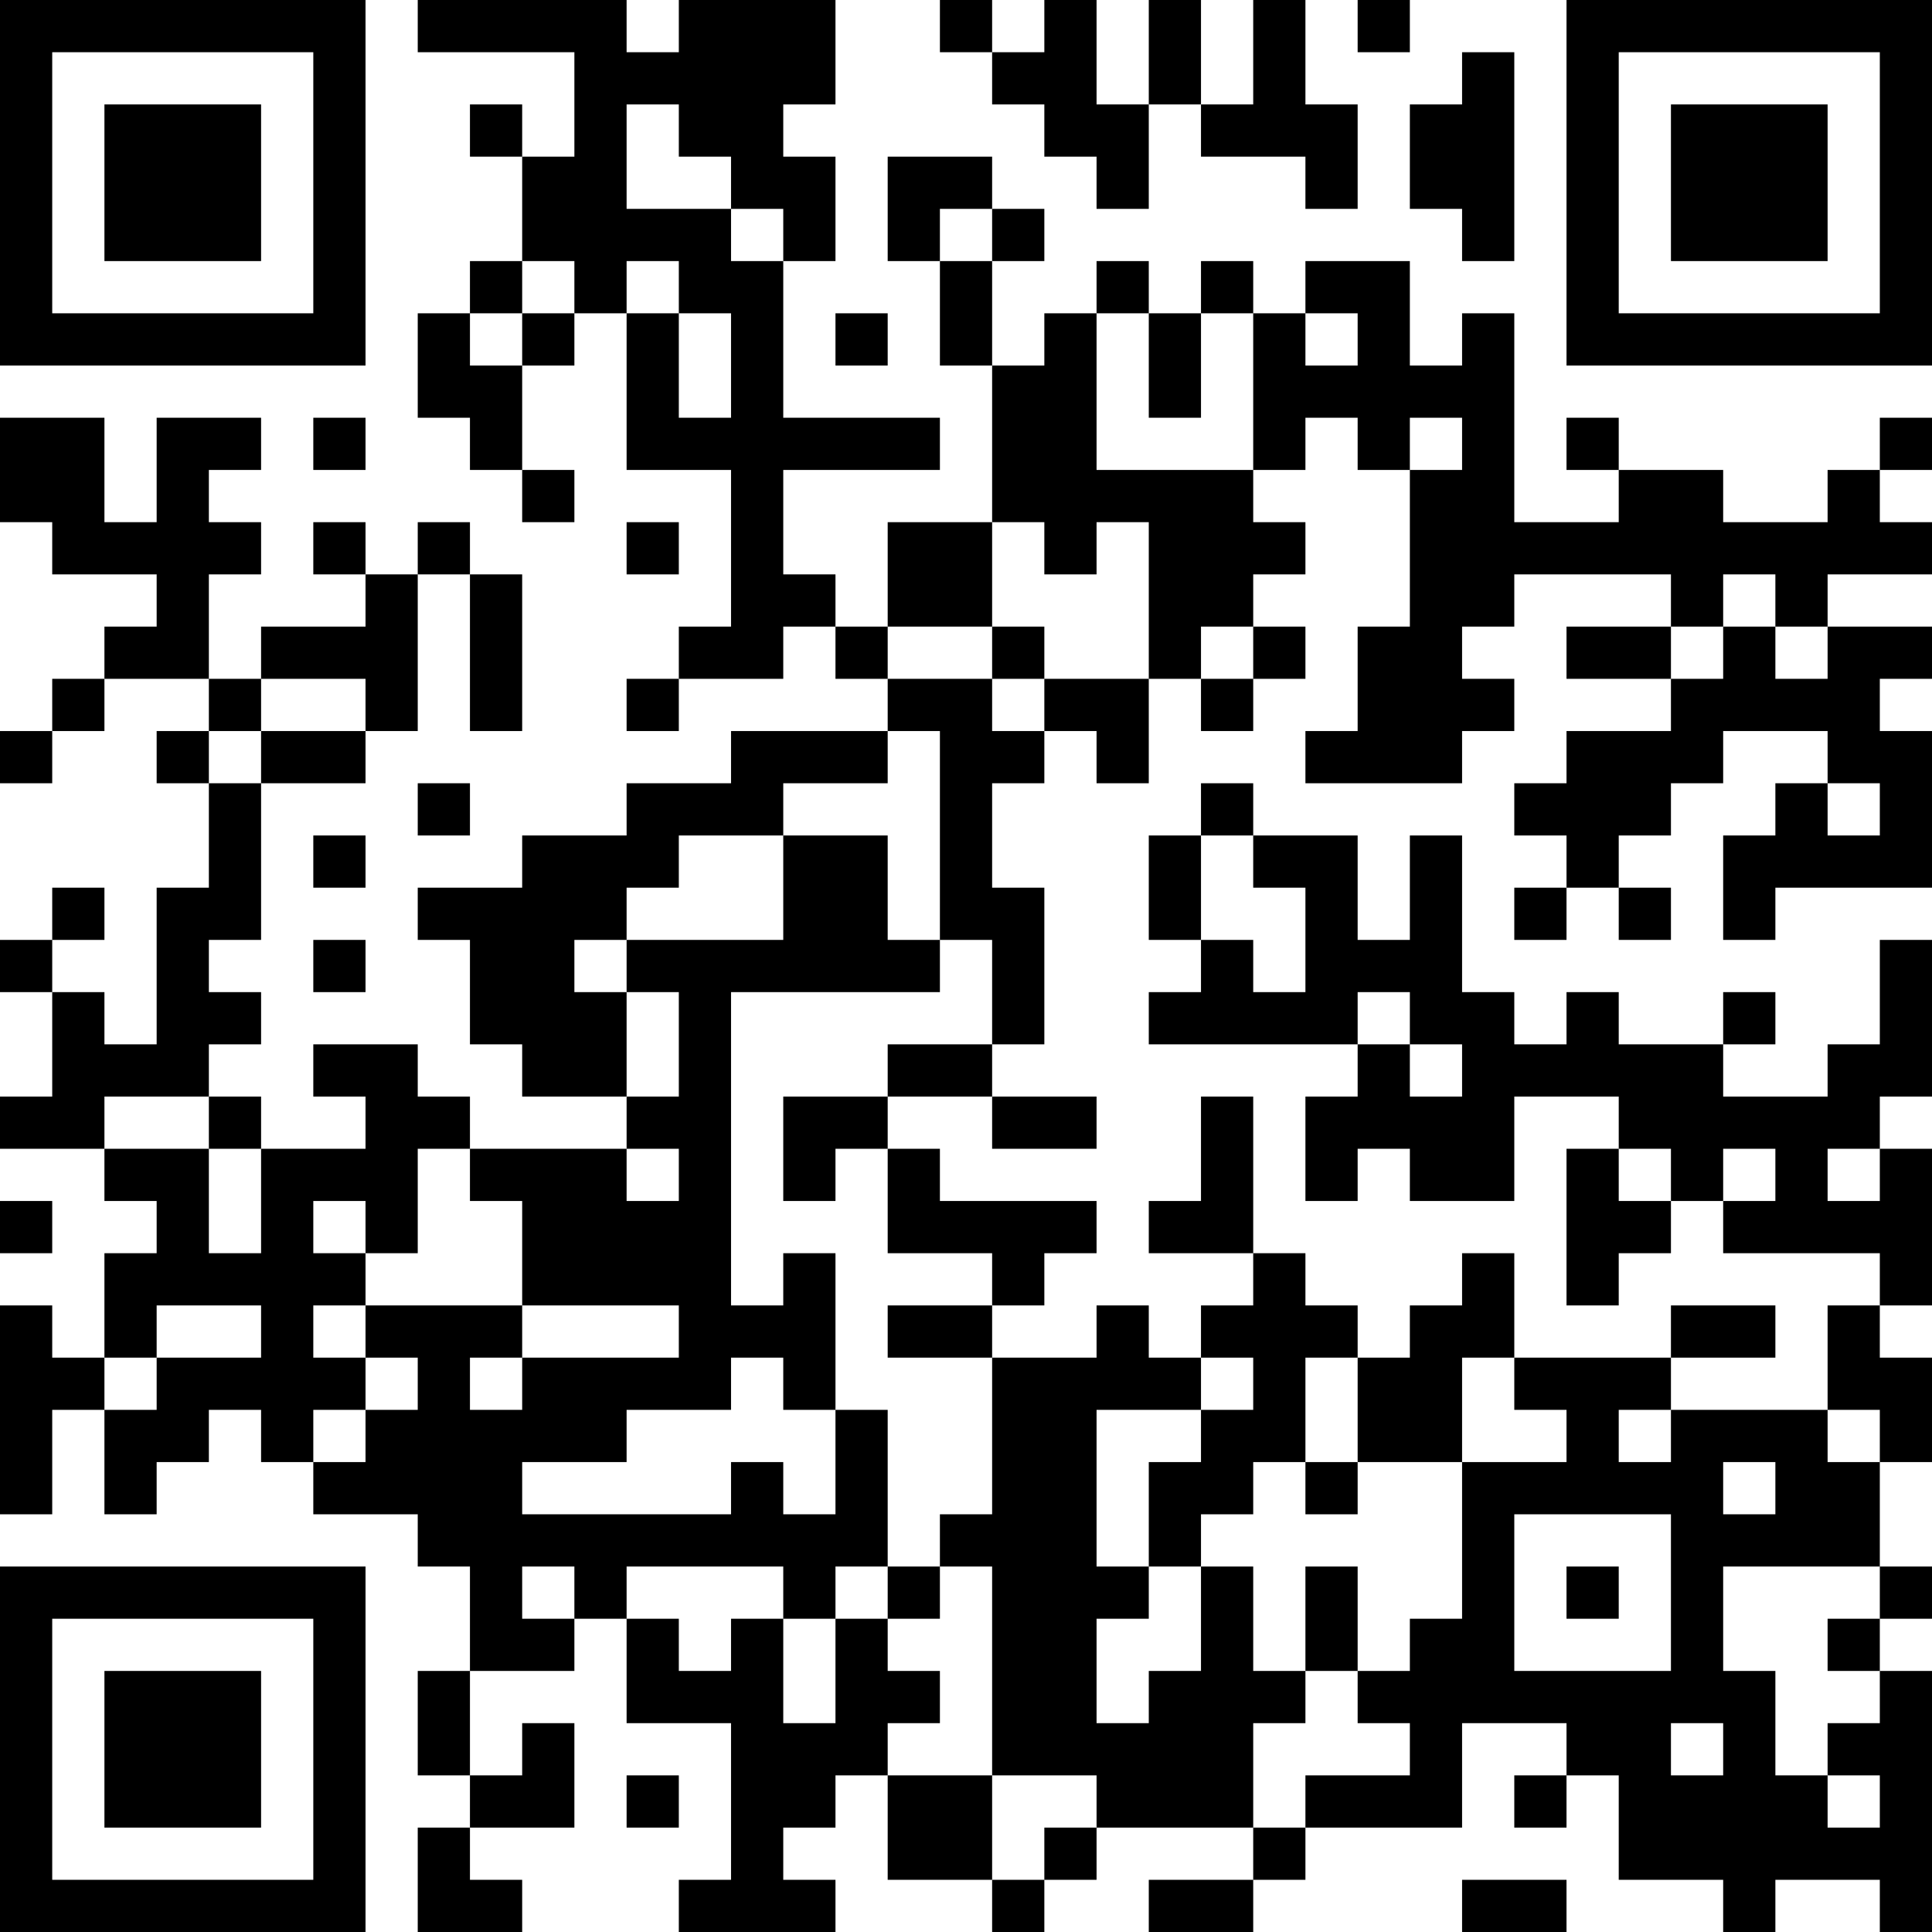 <?xml version="1.0" encoding="UTF-8"?>
<svg xmlns="http://www.w3.org/2000/svg" version="1.1" width="400" height="400" viewBox="0 0 400 400"><rect x="0" y="0" width="400" height="400" fill="#ffffff"/><g transform="scale(10.811)"><g transform="translate(0,0)"><path fill-rule="evenodd" d="M8 0L8 1L11 1L11 3L10 3L10 2L9 2L9 3L10 3L10 5L9 5L9 6L8 6L8 8L9 8L9 9L10 9L10 10L11 10L11 9L10 9L10 7L11 7L11 6L12 6L12 9L14 9L14 12L13 12L13 13L12 13L12 14L13 14L13 13L15 13L15 12L16 12L16 13L17 13L17 14L14 14L14 15L12 15L12 16L10 16L10 17L8 17L8 18L9 18L9 20L10 20L10 21L12 21L12 22L9 22L9 21L8 21L8 20L6 20L6 21L7 21L7 22L5 22L5 21L4 21L4 20L5 20L5 19L4 19L4 18L5 18L5 15L7 15L7 14L8 14L8 11L9 11L9 14L10 14L10 11L9 11L9 10L8 10L8 11L7 11L7 10L6 10L6 11L7 11L7 12L5 12L5 13L4 13L4 11L5 11L5 10L4 10L4 9L5 9L5 8L3 8L3 10L2 10L2 8L0 8L0 10L1 10L1 11L3 11L3 12L2 12L2 13L1 13L1 14L0 14L0 15L1 15L1 14L2 14L2 13L4 13L4 14L3 14L3 15L4 15L4 17L3 17L3 20L2 20L2 19L1 19L1 18L2 18L2 17L1 17L1 18L0 18L0 19L1 19L1 21L0 21L0 22L2 22L2 23L3 23L3 24L2 24L2 26L1 26L1 25L0 25L0 29L1 29L1 27L2 27L2 29L3 29L3 28L4 28L4 27L5 27L5 28L6 28L6 29L8 29L8 30L9 30L9 32L8 32L8 34L9 34L9 35L8 35L8 37L10 37L10 36L9 36L9 35L11 35L11 33L10 33L10 34L9 34L9 32L11 32L11 31L12 31L12 33L14 33L14 36L13 36L13 37L16 37L16 36L15 36L15 35L16 35L16 34L17 34L17 36L19 36L19 37L20 37L20 36L21 36L21 35L24 35L24 36L22 36L22 37L24 37L24 36L25 36L25 35L28 35L28 33L30 33L30 34L29 34L29 35L30 35L30 34L31 34L31 36L33 36L33 37L34 37L34 36L36 36L36 37L37 37L37 32L36 32L36 31L37 31L37 30L36 30L36 28L37 28L37 26L36 26L36 25L37 25L37 22L36 22L36 21L37 21L37 18L36 18L36 20L35 20L35 21L33 21L33 20L34 20L34 19L33 19L33 20L31 20L31 19L30 19L30 20L29 20L29 19L28 19L28 16L27 16L27 18L26 18L26 16L24 16L24 15L23 15L23 16L22 16L22 18L23 18L23 19L22 19L22 20L26 20L26 21L25 21L25 23L26 23L26 22L27 22L27 23L29 23L29 21L31 21L31 22L30 22L30 25L31 25L31 24L32 24L32 23L33 23L33 24L36 24L36 25L35 25L35 27L32 27L32 26L34 26L34 25L32 25L32 26L29 26L29 24L28 24L28 25L27 25L27 26L26 26L26 25L25 25L25 24L24 24L24 21L23 21L23 23L22 23L22 24L24 24L24 25L23 25L23 26L22 26L22 25L21 25L21 26L19 26L19 25L20 25L20 24L21 24L21 23L18 23L18 22L17 22L17 21L19 21L19 22L21 22L21 21L19 21L19 20L20 20L20 17L19 17L19 15L20 15L20 14L21 14L21 15L22 15L22 13L23 13L23 14L24 14L24 13L25 13L25 12L24 12L24 11L25 11L25 10L24 10L24 9L25 9L25 8L26 8L26 9L27 9L27 12L26 12L26 14L25 14L25 15L28 15L28 14L29 14L29 13L28 13L28 12L29 12L29 11L32 11L32 12L30 12L30 13L32 13L32 14L30 14L30 15L29 15L29 16L30 16L30 17L29 17L29 18L30 18L30 17L31 17L31 18L32 18L32 17L31 17L31 16L32 16L32 15L33 15L33 14L35 14L35 15L34 15L34 16L33 16L33 18L34 18L34 17L37 17L37 14L36 14L36 13L37 13L37 12L35 12L35 11L37 11L37 10L36 10L36 9L37 9L37 8L36 8L36 9L35 9L35 10L33 10L33 9L31 9L31 8L30 8L30 9L31 9L31 10L29 10L29 6L28 6L28 7L27 7L27 5L25 5L25 6L24 6L24 5L23 5L23 6L22 6L22 5L21 5L21 6L20 6L20 7L19 7L19 5L20 5L20 4L19 4L19 3L17 3L17 5L18 5L18 7L19 7L19 10L17 10L17 12L16 12L16 11L15 11L15 9L18 9L18 8L15 8L15 5L16 5L16 3L15 3L15 2L16 2L16 0L13 0L13 1L12 1L12 0ZM18 0L18 1L19 1L19 2L20 2L20 3L21 3L21 4L22 4L22 2L23 2L23 3L25 3L25 4L26 4L26 2L25 2L25 0L24 0L24 2L23 2L23 0L22 0L22 2L21 2L21 0L20 0L20 1L19 1L19 0ZM26 0L26 1L27 1L27 0ZM28 1L28 2L27 2L27 4L28 4L28 5L29 5L29 1ZM12 2L12 4L14 4L14 5L15 5L15 4L14 4L14 3L13 3L13 2ZM18 4L18 5L19 5L19 4ZM10 5L10 6L9 6L9 7L10 7L10 6L11 6L11 5ZM12 5L12 6L13 6L13 8L14 8L14 6L13 6L13 5ZM16 6L16 7L17 7L17 6ZM21 6L21 9L24 9L24 6L23 6L23 8L22 8L22 6ZM25 6L25 7L26 7L26 6ZM6 8L6 9L7 9L7 8ZM27 8L27 9L28 9L28 8ZM12 10L12 11L13 11L13 10ZM19 10L19 12L17 12L17 13L19 13L19 14L20 14L20 13L22 13L22 10L21 10L21 11L20 11L20 10ZM33 11L33 12L32 12L32 13L33 13L33 12L34 12L34 13L35 13L35 12L34 12L34 11ZM19 12L19 13L20 13L20 12ZM23 12L23 13L24 13L24 12ZM5 13L5 14L4 14L4 15L5 15L5 14L7 14L7 13ZM17 14L17 15L15 15L15 16L13 16L13 17L12 17L12 18L11 18L11 19L12 19L12 21L13 21L13 19L12 19L12 18L15 18L15 16L17 16L17 18L18 18L18 19L14 19L14 25L15 25L15 24L16 24L16 27L15 27L15 26L14 26L14 27L12 27L12 28L10 28L10 29L14 29L14 28L15 28L15 29L16 29L16 27L17 27L17 30L16 30L16 31L15 31L15 30L12 30L12 31L13 31L13 32L14 32L14 31L15 31L15 33L16 33L16 31L17 31L17 32L18 32L18 33L17 33L17 34L19 34L19 36L20 36L20 35L21 35L21 34L19 34L19 30L18 30L18 29L19 29L19 26L17 26L17 25L19 25L19 24L17 24L17 22L16 22L16 23L15 23L15 21L17 21L17 20L19 20L19 18L18 18L18 14ZM8 15L8 16L9 16L9 15ZM35 15L35 16L36 16L36 15ZM6 16L6 17L7 17L7 16ZM23 16L23 18L24 18L24 19L25 19L25 17L24 17L24 16ZM6 18L6 19L7 19L7 18ZM26 19L26 20L27 20L27 21L28 21L28 20L27 20L27 19ZM2 21L2 22L4 22L4 24L5 24L5 22L4 22L4 21ZM8 22L8 24L7 24L7 23L6 23L6 24L7 24L7 25L6 25L6 26L7 26L7 27L6 27L6 28L7 28L7 27L8 27L8 26L7 26L7 25L10 25L10 26L9 26L9 27L10 27L10 26L13 26L13 25L10 25L10 23L9 23L9 22ZM12 22L12 23L13 23L13 22ZM31 22L31 23L32 23L32 22ZM33 22L33 23L34 23L34 22ZM35 22L35 23L36 23L36 22ZM0 23L0 24L1 24L1 23ZM3 25L3 26L2 26L2 27L3 27L3 26L5 26L5 25ZM23 26L23 27L21 27L21 30L22 30L22 31L21 31L21 33L22 33L22 32L23 32L23 30L24 30L24 32L25 32L25 33L24 33L24 35L25 35L25 34L27 34L27 33L26 33L26 32L27 32L27 31L28 31L28 28L30 28L30 27L29 27L29 26L28 26L28 28L26 28L26 26L25 26L25 28L24 28L24 29L23 29L23 30L22 30L22 28L23 28L23 27L24 27L24 26ZM31 27L31 28L32 28L32 27ZM35 27L35 28L36 28L36 27ZM25 28L25 29L26 29L26 28ZM33 28L33 29L34 29L34 28ZM29 29L29 32L32 32L32 29ZM10 30L10 31L11 31L11 30ZM17 30L17 31L18 31L18 30ZM25 30L25 32L26 32L26 30ZM30 30L30 31L31 31L31 30ZM33 30L33 32L34 32L34 34L35 34L35 35L36 35L36 34L35 34L35 33L36 33L36 32L35 32L35 31L36 31L36 30ZM32 33L32 34L33 34L33 33ZM12 34L12 35L13 35L13 34ZM28 36L28 37L30 37L30 36ZM0 0L0 7L7 7L7 0ZM1 1L1 6L6 6L6 1ZM2 2L2 5L5 5L5 2ZM30 0L30 7L37 7L37 0ZM31 1L31 6L36 6L36 1ZM32 2L32 5L35 5L35 2ZM0 30L0 37L7 37L7 30ZM1 31L1 36L6 36L6 31ZM2 32L2 35L5 35L5 32Z" fill="#000000"/></g></g></svg>
